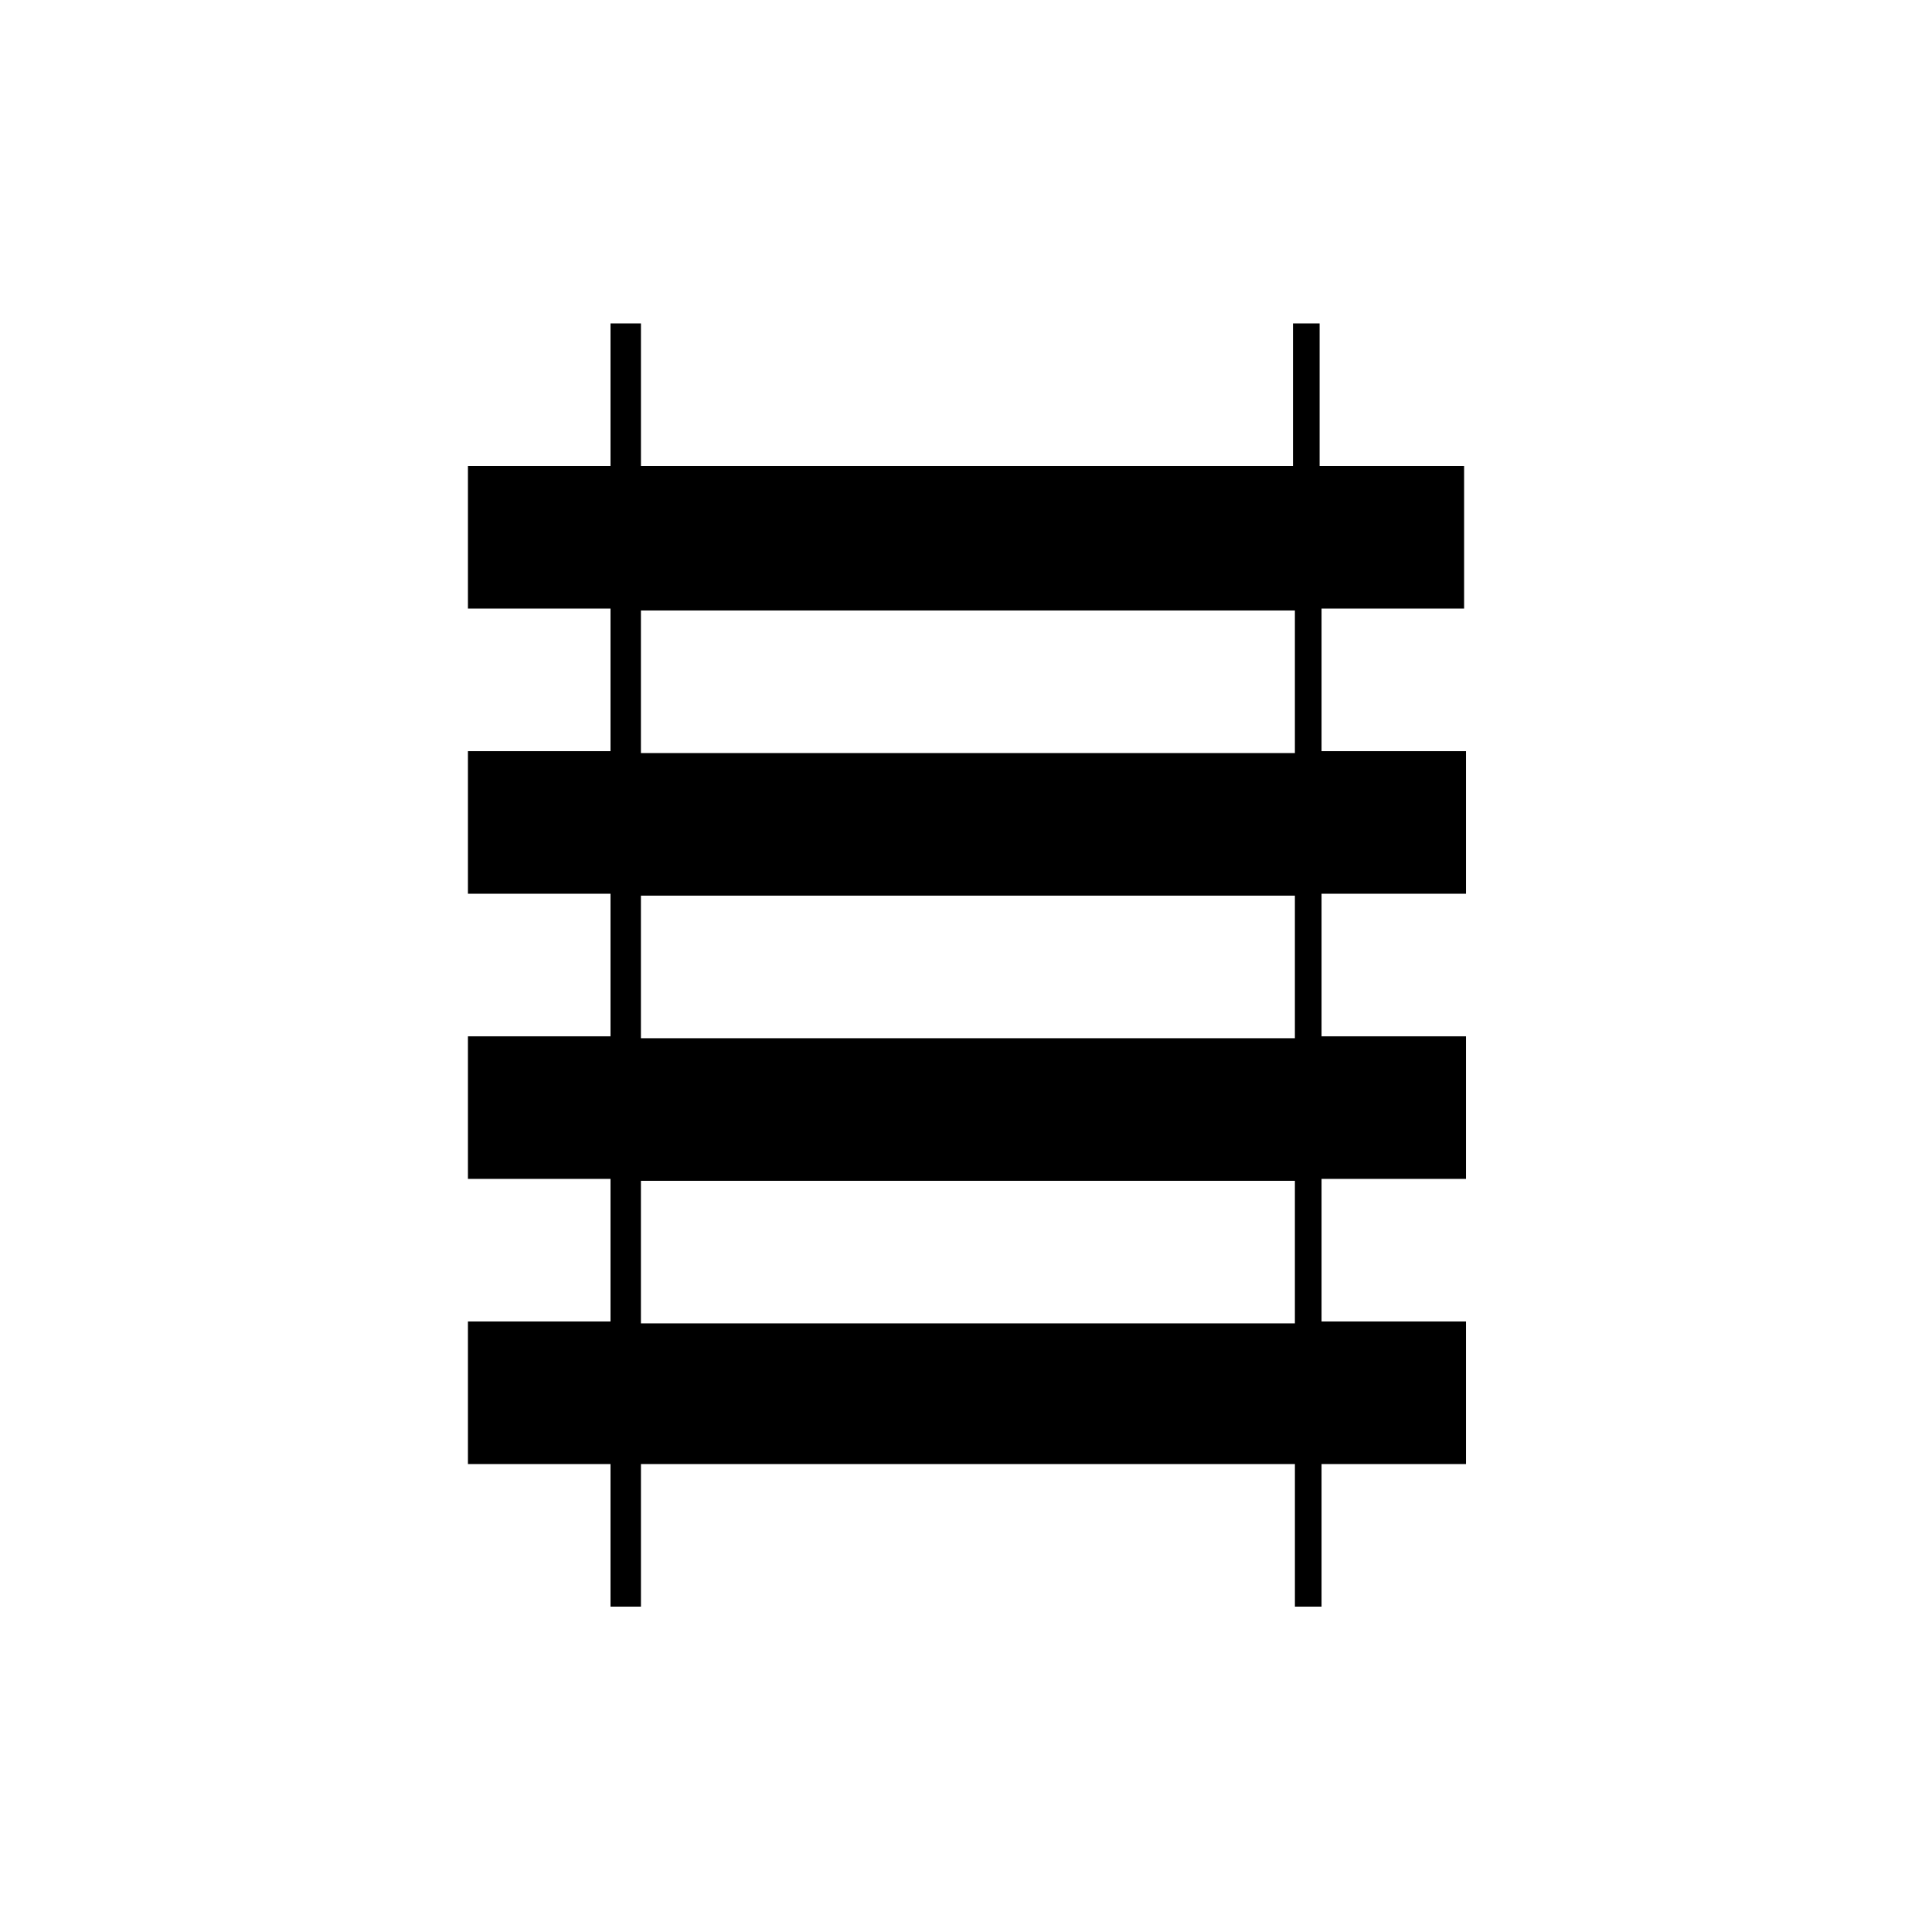 <?xml version="1.0" encoding="UTF-8"?>
<!-- Uploaded to: ICON Repo, www.iconrepo.com, Generator: ICON Repo Mixer Tools -->
<svg fill="#000000" width="800px" height="800px" version="1.1" viewBox="144 144 512 512" xmlns="http://www.w3.org/2000/svg">
 <path d="m532 305.28v-37.785h-38.289v-37.785h-7.055v37.785h-172.8v-37.785h-8.062v37.785h-37.785v37.785h37.785v37.785h-37.785v37.785h37.785v37.785h-37.785v37.785h37.785v37.785h-37.785v37.785h37.785v37.785h8.062v-37.785h173.31v37.785h7.055v-37.785h38.289v-37.785h-38.289v-37.785h38.289v-37.785h-38.289v-37.785h38.289v-37.785h-38.289v-37.785zm-44.84 189.43h-173.31v-37.785h173.31zm0-75.57h-173.31v-37.785h173.31zm0-75.574h-173.31v-37.785h173.31z"/>
</svg>